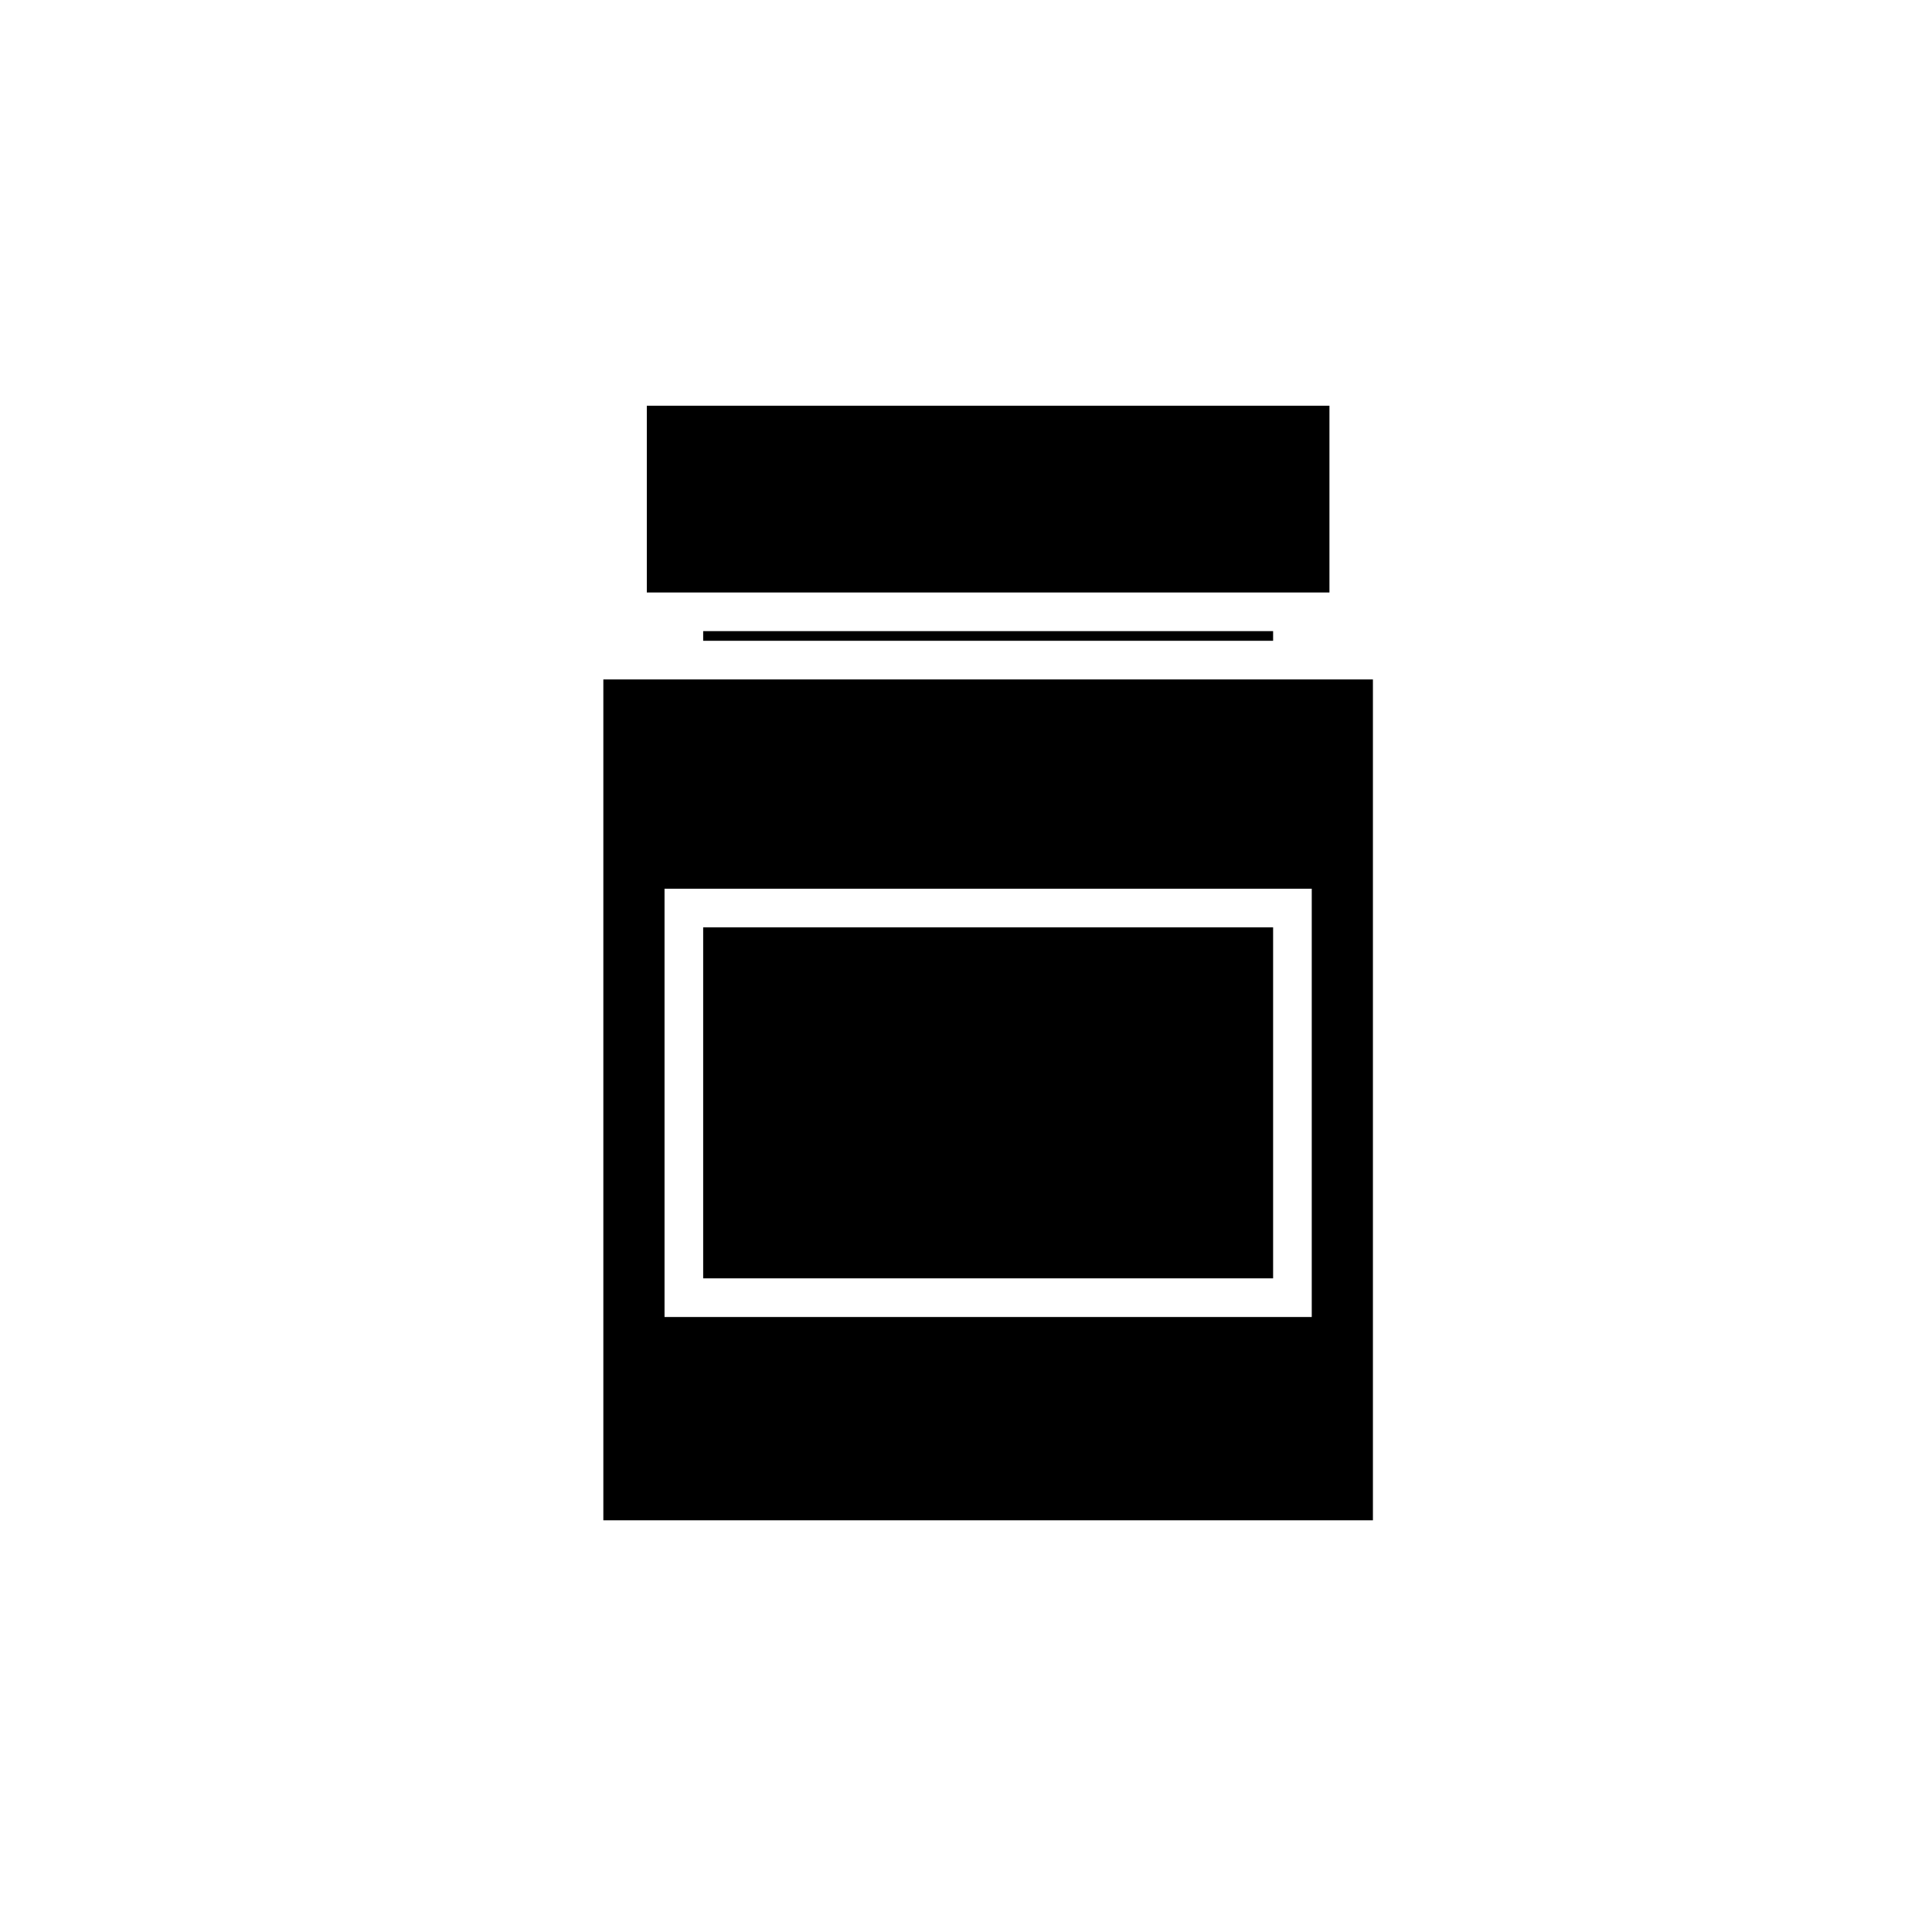<?xml version="1.0" encoding="utf-8"?>
<!-- Generator: Adobe Illustrator 17.0.0, SVG Export Plug-In . SVG Version: 6.00 Build 0)  -->
<!DOCTYPE svg PUBLIC "-//W3C//DTD SVG 1.1//EN" "http://www.w3.org/Graphics/SVG/1.1/DTD/svg11.dtd">
<svg version="1.1" id="Layer_1" xmlns="http://www.w3.org/2000/svg" xmlns:xlink="http://www.w3.org/1999/xlink" x="0px" y="0px"
	 width="100px" height="100px" viewBox="0 0 100 100" enable-background="new 0 0 100 100" xml:space="preserve">
<polygon points="33.479,30.667 33.479,21 68.812,21 68.812,30.667 67.896,30.667 34.396,30.667 "/>
<rect x="36.396" y="32.667" width="29.5" height="0.5"/>
<g>
	<rect x="36.396" y="48" width="29.5" height="18.167"/>
	<path d="M67.896,35.167h-33.5h-3.167V78.69h39.833V35.167H67.896z M67.896,68.167h-33.5V46h33.5V68.167z"/>
</g>
</svg>
